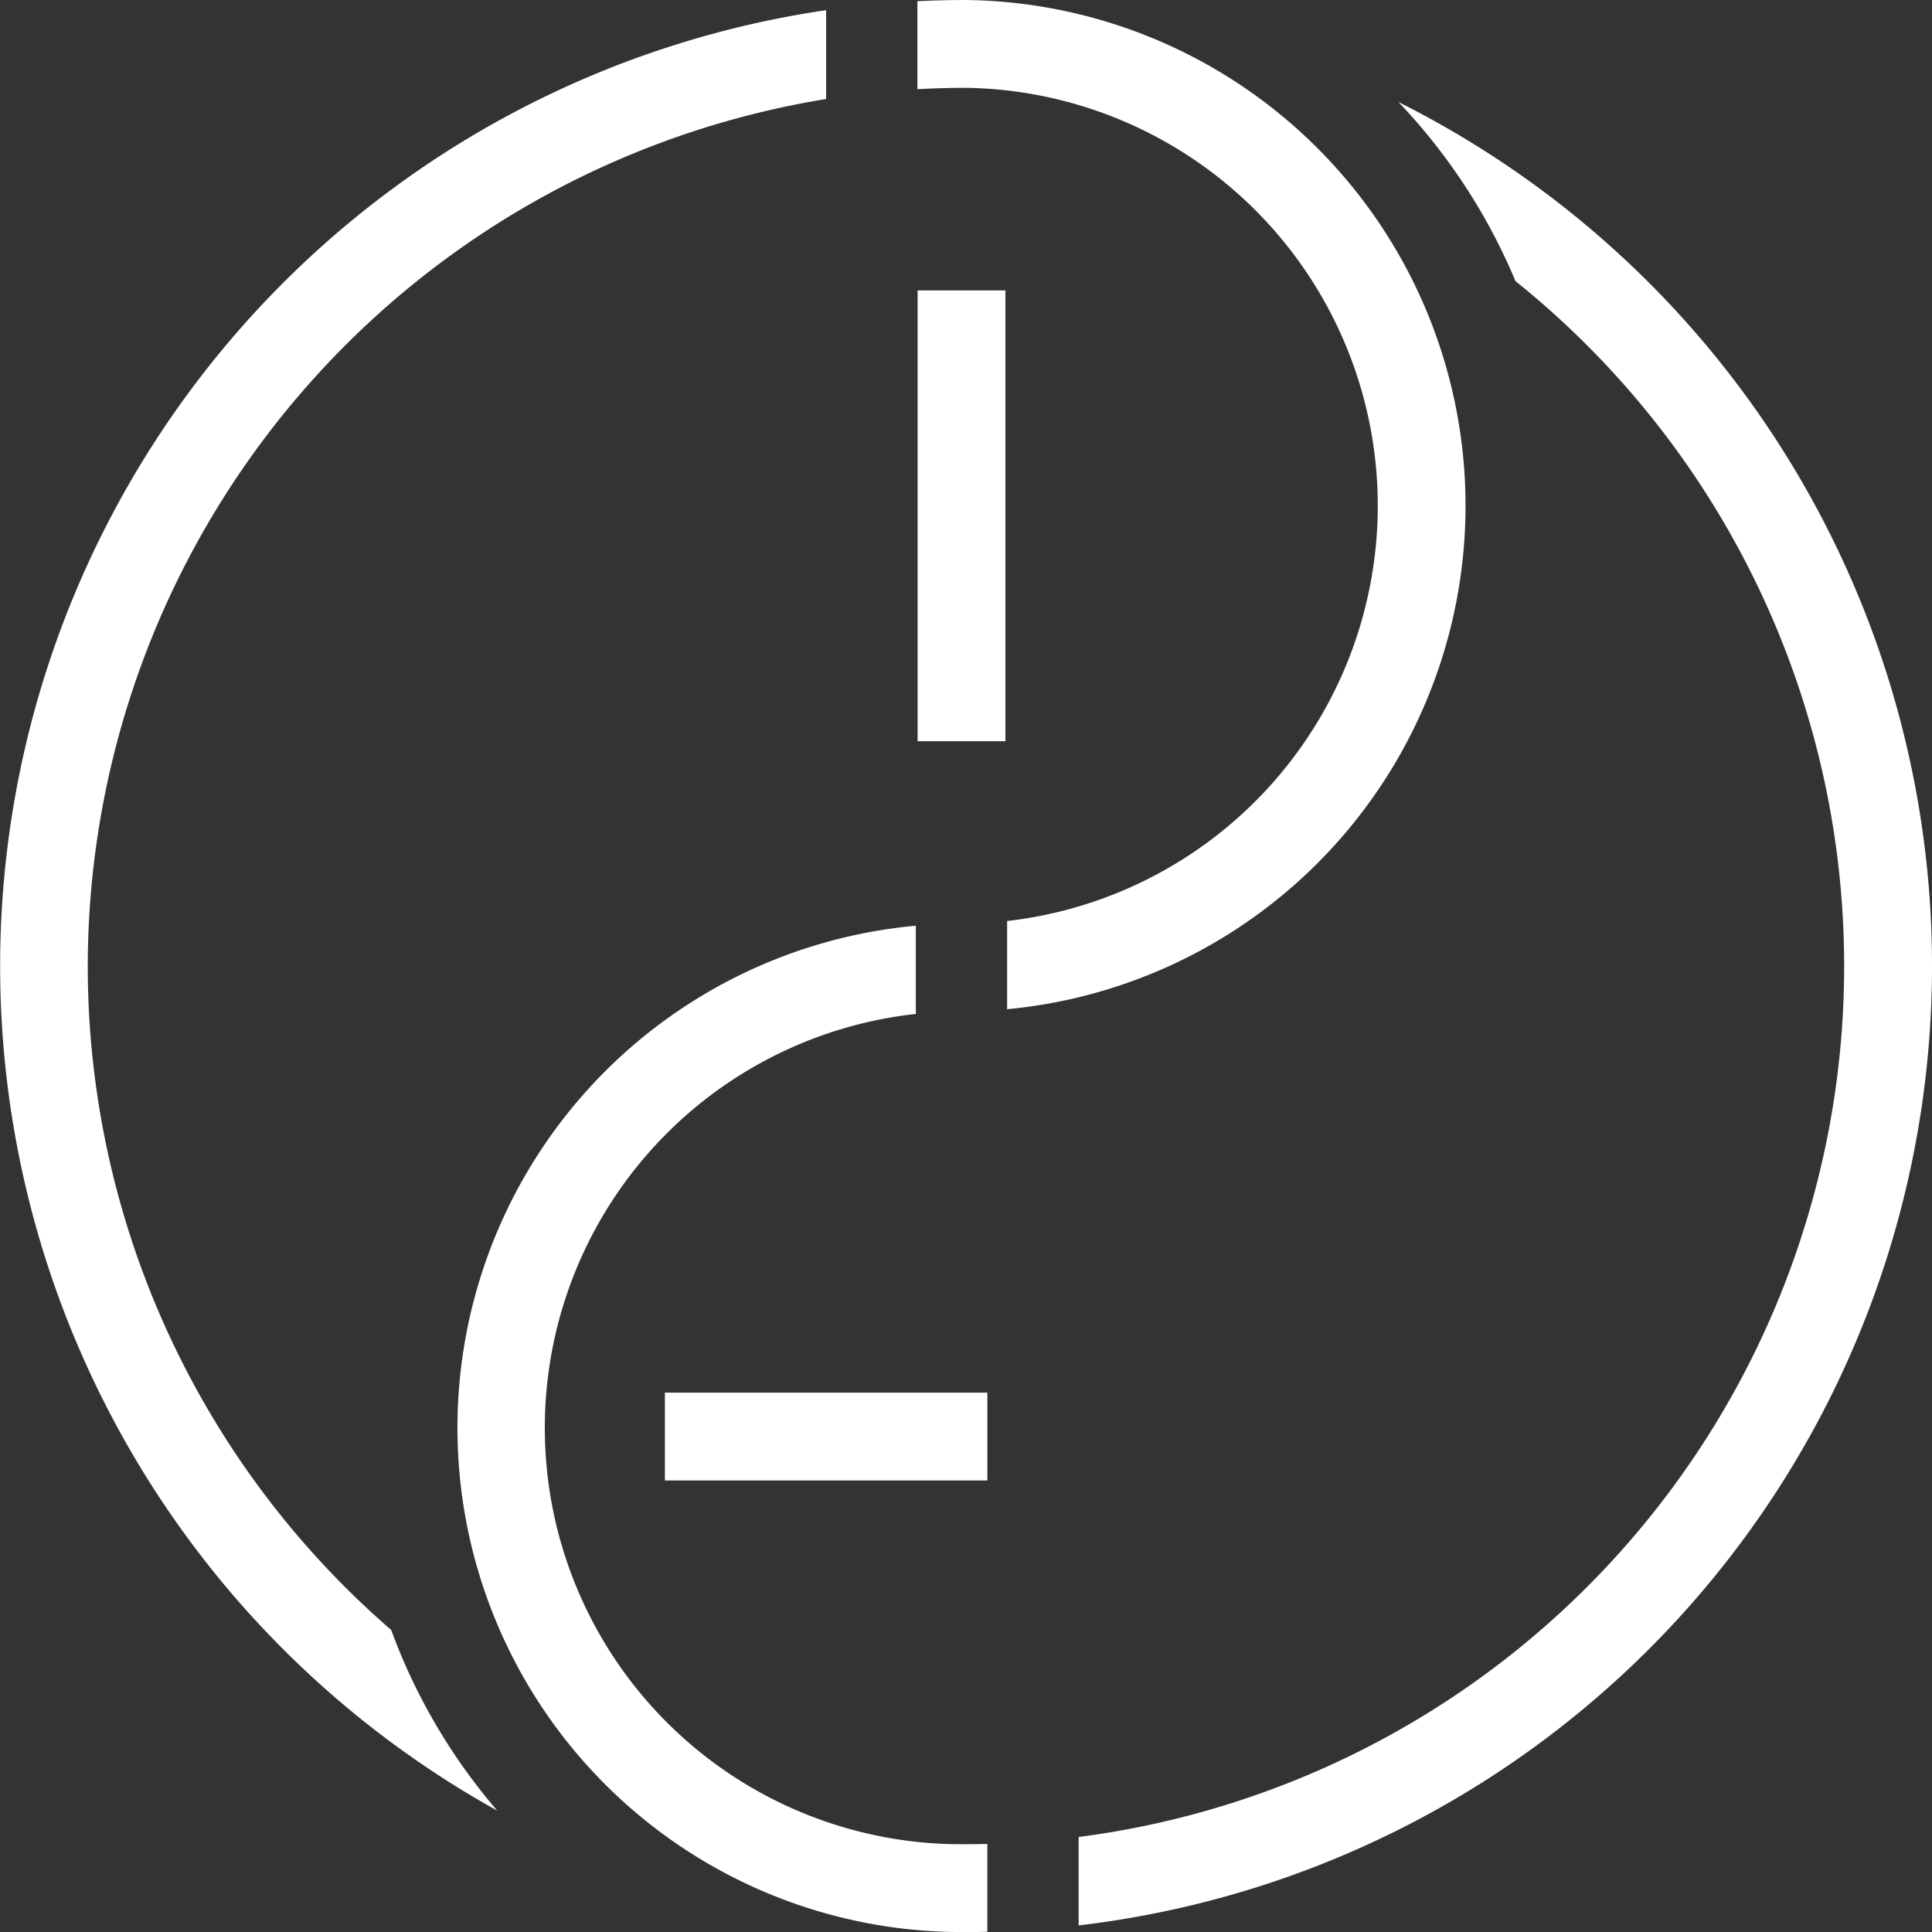 <?xml version="1.0" encoding="UTF-8"?>
<svg xmlns="http://www.w3.org/2000/svg" xmlns:xlink="http://www.w3.org/1999/xlink" id="Group_351" data-name="Group 351" width="77.046" height="77.047" viewBox="0 0 77.046 77.047">
  <rect x="0" y="0" width="77.046" height="77.047" fill="#333333" stroke="none"/>
  <defs>
    <clipPath id="clip-path">
      <rect id="Rectangle_487" data-name="Rectangle 487" width="77.046" height="77.047" fill="none"></rect>
    </clipPath>
  </defs>
  <rect id="Rectangle_485" data-name="Rectangle 485" width="3.502" height="17.978" transform="translate(36.593 11.581)" fill="#fff"></rect>
  <rect id="Rectangle_486" data-name="Rectangle 486" width="12.86" height="3.502" transform="translate(26.515 55.537)" fill="#fff"></rect>
  <g id="Group_350" data-name="Group 350">
    <g id="Group_349" data-name="Group 349" clip-path="url(#clip-path)">
      <path id="Path_698" data-name="Path 698" d="M97.688,3.557c.642-.035,1.288-.055,1.937-.055a16.668,16.668,0,0,1,1.641,33.227v3.517A20.168,20.168,0,0,0,99.625,0q-.975,0-1.937.049Z" transform="translate(-61.103)" fill="#fff"></path>
      <path id="Path_699" data-name="Path 699" d="M3.5,39.2A35.076,35.076,0,0,1,32.945,4.627V1.084a38.525,38.525,0,0,0-13.115,71.8A23.371,23.371,0,0,1,15.6,65.679,35.009,35.009,0,0,1,3.5,39.2" transform="translate(0 -0.678)" fill="#fff"></path>
      <path id="Path_700" data-name="Path 700" d="M69.83,135.19q-.424.011-.852.011a16.605,16.605,0,0,1-2-33.11V98.573a20.107,20.107,0,0,0,2,40.13c.285,0,.569,0,.852-.01Z" transform="translate(-30.456 -61.656)" fill="#fff"></path>
      <path id="Path_701" data-name="Path 701" d="M127.61,10.866a23.413,23.413,0,0,1,4.667,7.142,35.018,35.018,0,0,1-17.42,62.046V83.58A38.527,38.527,0,0,0,127.61,10.866" transform="translate(-71.842 -6.797)" fill="#fff"></path>
    </g>
  </g>
</svg>

